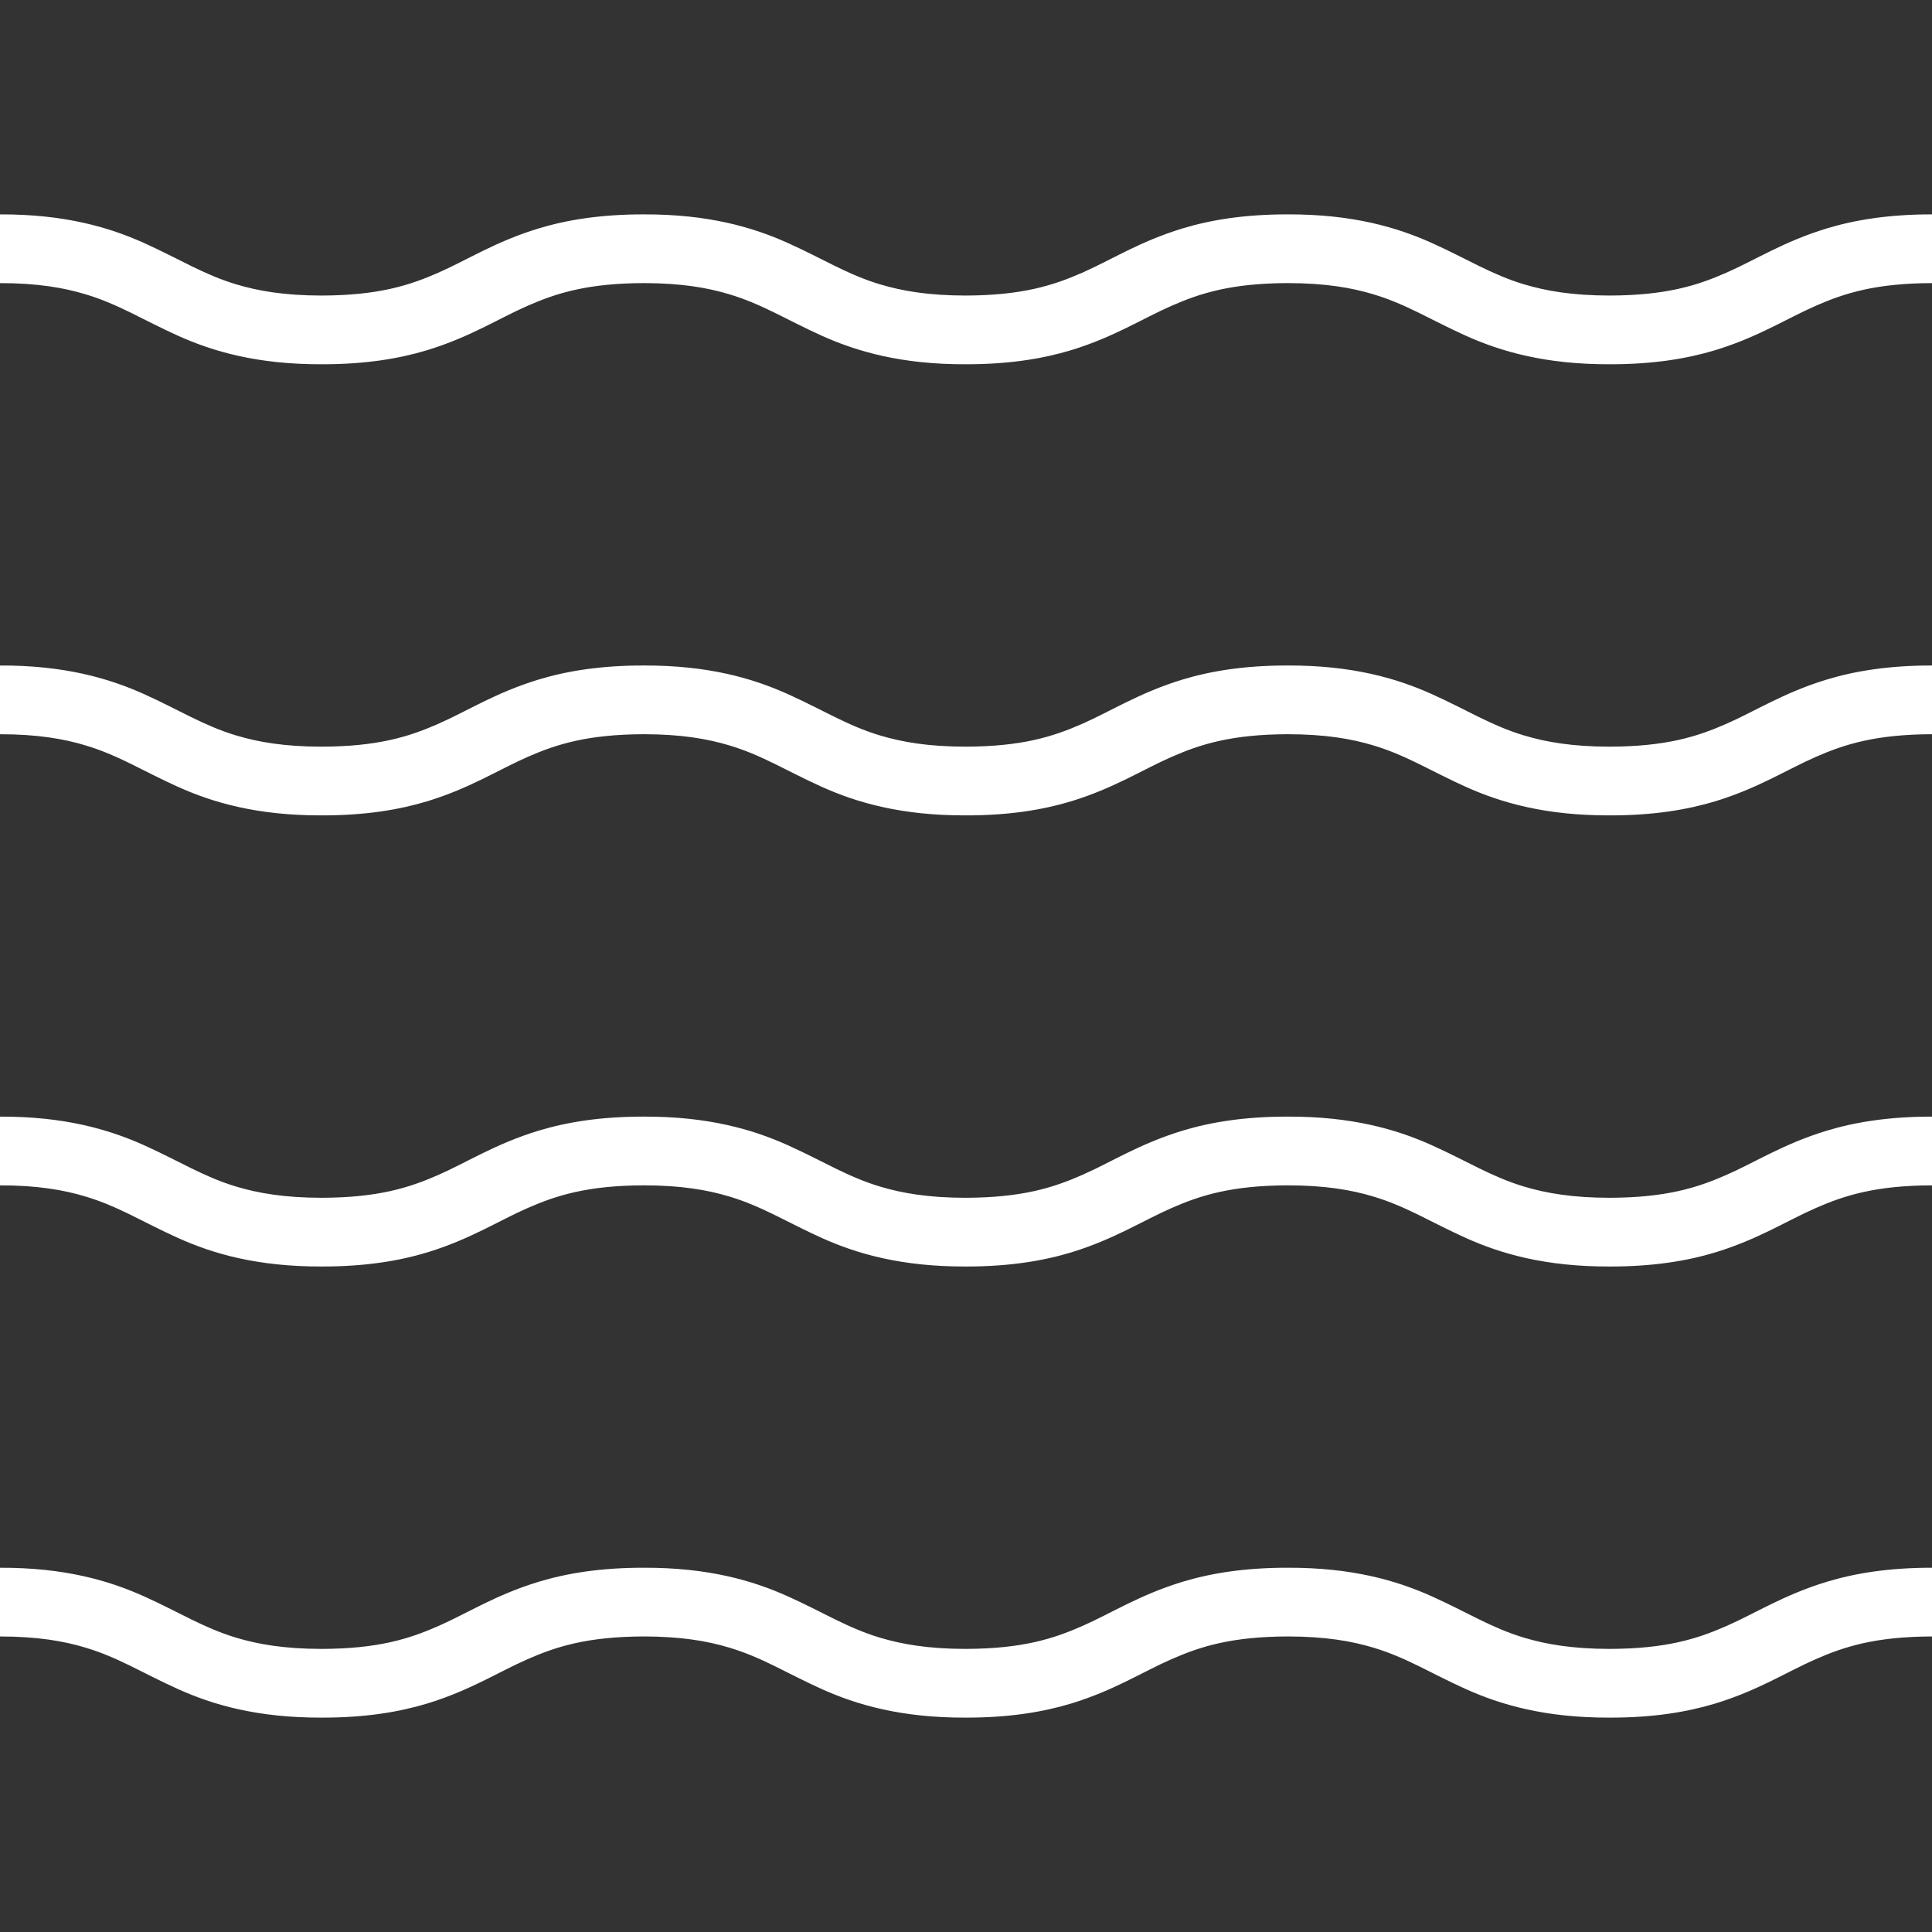 <?xml version="1.0" encoding="UTF-8"?> <!-- Uploaded to: SVG Repo, www.svgrepo.com, Transformed by: SVG Repo Mixer Tools --> <svg xmlns="http://www.w3.org/2000/svg" xmlns:xlink="http://www.w3.org/1999/xlink" height="800px" width="800px" version="1.1" id="_x32_" viewBox="0 0 512 512" xml:space="preserve" fill="#ffffff" stroke="#ffffff"><rect x="0" y="0" width="512" height="512" fill="#333333" stroke="none"/> <g id="SVGRepo_bgCarrier" stroke-width="0"></g> <g id="SVGRepo_tracerCarrier" stroke-linecap="round" stroke-linejoin="round"></g> <g id="SVGRepo_iconCarrier"> <style type="text/css"> .st0{fill:#ffffff;} </style> <g> <path class="st0" d="M457.637,431.41c-7.751,3.404-16.051,6.017-31.013,6.066c-9.961,0-17.002-1.234-22.85-2.984 c-8.727-2.613-15.204-6.792-24.504-10.977c-9.251-4.162-20.963-7.598-38.022-7.55c-11.369-0.008-20.322,1.452-27.819,3.735 c-11.268,3.444-18.794,8.331-26.492,11.711c-7.747,3.404-16.043,6.017-30.996,6.066c-9.95,0-16.995-1.234-22.842-2.984 c-8.724-2.613-15.196-6.792-24.492-10.977c-9.243-4.162-20.963-7.598-38.005-7.55c-11.373-0.008-20.322,1.452-27.819,3.735 c-11.272,3.444-18.794,8.331-26.492,11.711c-7.752,3.404-16.047,6.017-30.997,6.066c-9.953,0-16.987-1.234-22.826-2.984 c-8.707-2.613-15.188-6.792-24.476-10.977c-9.247-4.162-20.947-7.598-37.99-7.55v17.212c9.949,0.008,16.994,1.226,22.826,2.992 c8.727,2.605,15.196,6.784,24.483,10.969c9.236,4.17,20.948,7.606,37.982,7.55c11.381,0.016,20.338-1.46,27.818-3.727 c11.28-3.444,18.794-8.348,26.5-11.719c7.76-3.404,16.047-6.017,30.989-6.066c9.961,0.008,17.002,1.226,22.842,2.992 c8.727,2.605,15.204,6.784,24.5,10.978c9.247,4.162,20.955,7.598,37.998,7.542c11.38,0.016,20.342-1.46,27.822-3.727 c11.276-3.444,18.793-8.348,26.5-11.719c7.756-3.404,16.043-6.017,30.985-6.066c9.969,0.008,17.011,1.226,22.867,2.992 c8.718,2.605,15.212,6.792,24.504,10.978c9.243,4.162,20.962,7.598,38.005,7.542c11.381,0.016,20.342-1.46,27.835-3.727 c11.284-3.444,18.802-8.339,26.521-11.719c7.759-3.404,16.05-6.017,31.02-6.066v-17.212c-11.389-0.008-20.349,1.452-27.835,3.735 C472.873,423.143,465.356,428.031,457.637,431.41z"></path> <path class="st0" d="M457.637,311.859c-7.751,3.404-16.051,6.017-31.013,6.066c-9.961,0-17.002-1.234-22.85-2.984 c-8.727-2.613-15.204-6.792-24.504-10.978c-9.251-4.162-20.963-7.599-38.022-7.55c-11.369-0.008-20.322,1.452-27.819,3.735 c-11.268,3.444-18.794,8.331-26.492,11.711c-7.747,3.404-16.043,6.017-30.996,6.066c-9.95,0-16.995-1.234-22.842-2.984 c-8.724-2.613-15.196-6.792-24.492-10.978c-9.243-4.162-20.963-7.599-38.005-7.55c-11.373-0.008-20.322,1.452-27.819,3.735 c-11.272,3.444-18.794,8.331-26.492,11.711c-7.752,3.404-16.047,6.017-30.997,6.066c-9.953,0-16.987-1.234-22.826-2.984 c-8.707-2.613-15.188-6.792-24.476-10.978c-9.247-4.162-20.947-7.599-37.99-7.55v17.212c9.949,0.008,16.994,1.226,22.826,2.992 c8.727,2.605,15.196,6.784,24.483,10.97c9.236,4.17,20.948,7.606,37.982,7.55c11.381,0.016,20.338-1.46,27.818-3.726 c11.28-3.444,18.794-8.348,26.5-11.719c7.76-3.404,16.047-6.018,30.989-6.066c9.961,0.008,17.002,1.226,22.842,2.992 c8.727,2.605,15.204,6.784,24.5,10.978c9.247,4.162,20.955,7.598,37.998,7.542c11.38,0.016,20.342-1.46,27.822-3.726 c11.276-3.444,18.793-8.348,26.5-11.719c7.756-3.404,16.043-6.018,30.985-6.066c9.969,0.008,17.011,1.226,22.867,2.992 c8.718,2.605,15.212,6.792,24.504,10.978c9.243,4.162,20.962,7.598,38.005,7.542c11.381,0.016,20.342-1.46,27.835-3.726 c11.284-3.444,18.802-8.34,26.521-11.719c7.759-3.404,16.05-6.018,31.02-6.066v-17.212c-11.389-0.008-20.349,1.452-27.835,3.735 C472.873,303.592,465.356,308.479,457.637,311.859z"></path> <path class="st0" d="M457.637,192.308c-7.751,3.404-16.051,6.017-31.013,6.066c-9.961,0-17.002-1.234-22.85-2.984 c-8.727-2.613-15.204-6.792-24.504-10.978c-9.251-4.163-20.963-7.598-38.022-7.55c-11.369-0.008-20.322,1.452-27.819,3.734 c-11.268,3.444-18.794,8.332-26.492,11.712c-7.747,3.404-16.043,6.017-30.996,6.066c-9.95,0-16.995-1.234-22.842-2.984 c-8.724-2.613-15.196-6.792-24.492-10.978c-9.243-4.163-20.963-7.598-38.005-7.55c-11.373-0.008-20.322,1.452-27.819,3.734 c-11.272,3.444-18.794,8.332-26.492,11.712c-7.752,3.404-16.047,6.017-30.997,6.066c-9.953,0-16.987-1.234-22.826-2.984 c-8.707-2.613-15.188-6.792-24.476-10.978c-9.247-4.163-20.947-7.598-37.99-7.55v17.213c9.949,0.008,16.994,1.226,22.826,2.992 c8.727,2.605,15.196,6.783,24.483,10.969c9.236,4.17,20.948,7.606,37.982,7.55c11.381,0.016,20.338-1.46,27.818-3.727 c11.28-3.444,18.794-8.348,26.5-11.719c7.76-3.404,16.047-6.018,30.989-6.066c9.961,0.008,17.002,1.226,22.842,2.992 c8.727,2.605,15.204,6.783,24.5,10.978c9.247,4.162,20.955,7.598,37.998,7.542c11.38,0.016,20.342-1.46,27.822-3.727 c11.276-3.444,18.793-8.348,26.5-11.719c7.756-3.404,16.043-6.018,30.985-6.066c9.969,0.008,17.011,1.226,22.867,2.992 c8.718,2.605,15.212,6.791,24.504,10.978c9.243,4.162,20.962,7.598,38.005,7.542c11.381,0.016,20.342-1.46,27.835-3.727 c11.284-3.444,18.802-8.34,26.521-11.719c7.759-3.404,16.05-6.018,31.02-6.066v-17.213c-11.389-0.008-20.349,1.452-27.835,3.734 C472.873,184.041,465.356,188.929,457.637,192.308z"></path> <path class="st0" d="M484.165,61.045c-11.292,3.444-18.809,8.332-26.528,11.712c-7.751,3.404-16.051,6.017-31.013,6.066 c-9.961,0-17.002-1.234-22.85-2.985c-8.727-2.613-15.204-6.791-24.504-10.978c-9.251-4.162-20.963-7.598-38.022-7.549 c-11.369-0.008-20.322,1.452-27.819,3.734c-11.268,3.444-18.794,8.332-26.492,11.712c-7.747,3.404-16.043,6.017-30.996,6.066 c-9.95,0-16.995-1.234-22.842-2.985c-8.724-2.613-15.196-6.791-24.492-10.978c-9.243-4.162-20.963-7.598-38.005-7.549 c-11.373-0.008-20.322,1.452-27.819,3.734c-11.272,3.444-18.794,8.332-26.492,11.712c-7.752,3.404-16.047,6.017-30.997,6.066 c-9.953,0-16.987-1.234-22.826-2.985c-8.707-2.613-15.188-6.791-24.476-10.978C28.743,60.699,17.043,57.263,0,57.311v17.212 c9.949,0.008,16.994,1.226,22.826,2.992c8.727,2.605,15.196,6.784,24.483,10.969c9.236,4.17,20.948,7.606,37.982,7.55 c11.381,0.016,20.338-1.46,27.818-3.727c11.28-3.444,18.794-8.348,26.5-11.72c7.76-3.404,16.047-6.017,30.989-6.065 c9.961,0.008,17.002,1.226,22.842,2.992c8.727,2.605,15.204,6.784,24.5,10.978c9.247,4.162,20.955,7.598,37.998,7.542 c11.38,0.016,20.342-1.46,27.822-3.727c11.276-3.444,18.793-8.348,26.5-11.72c7.756-3.404,16.043-6.017,30.985-6.065 c9.969,0.008,17.011,1.226,22.867,2.992c8.718,2.605,15.212,6.791,24.504,10.978c9.243,4.162,20.962,7.598,38.005,7.542 c11.381,0.016,20.342-1.46,27.835-3.727c11.284-3.444,18.802-8.34,26.521-11.72c7.759-3.404,16.05-6.017,31.02-6.065V57.311 C500.611,57.303,491.651,58.763,484.165,61.045z"></path> </g> </g> </svg> 